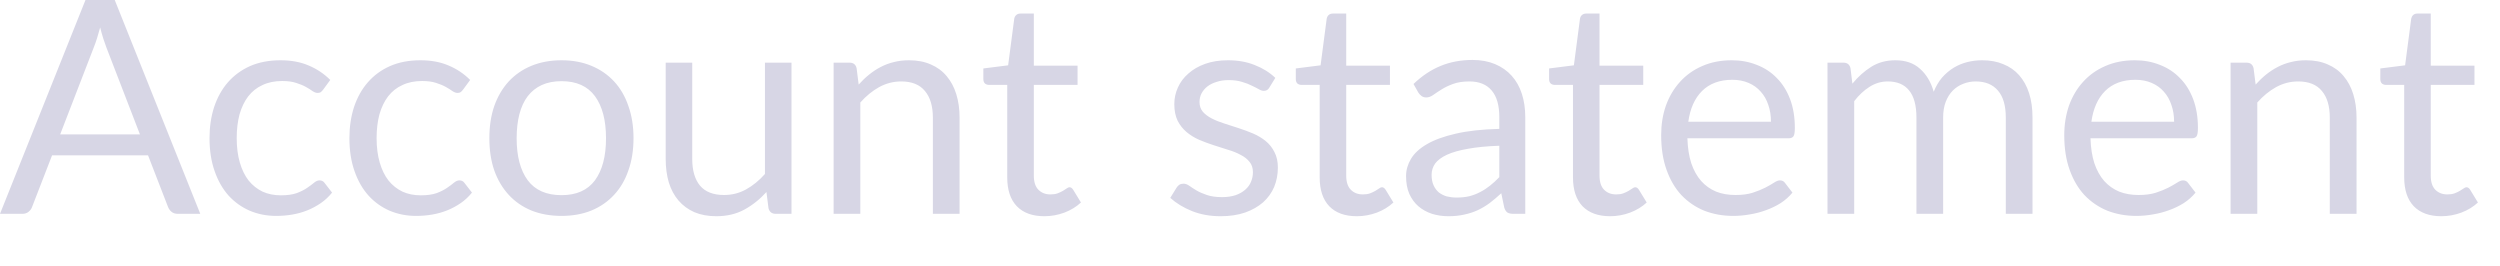 <?xml version="1.0" encoding="utf-8"?>
<svg xmlns="http://www.w3.org/2000/svg" fill="none" height="100%" overflow="visible" preserveAspectRatio="none" style="display: block;" viewBox="0 0 47 5" width="100%">
<path d="M2.631 2.527L2 0.892C1.982 0.843 1.962 0.787 1.941 0.723C1.921 0.658 1.901 0.589 1.883 0.516C1.843 0.667 1.803 0.793 1.762 0.894L1.131 2.527H2.631ZM3.765 4.02H3.344C3.296 4.02 3.256 4.008 3.226 3.983C3.196 3.959 3.174 3.928 3.159 3.891L2.783 2.92H0.979L0.603 3.891C0.592 3.924 0.57 3.954 0.539 3.98C0.507 4.007 0.468 4.02 0.421 4.02H0L1.607 0H2.157L3.765 4.02ZM6.077 1.683C6.062 1.703 6.047 1.719 6.032 1.731C6.017 1.742 5.997 1.747 5.971 1.747C5.942 1.747 5.912 1.736 5.878 1.714C5.844 1.689 5.802 1.663 5.752 1.635C5.703 1.607 5.642 1.582 5.569 1.559C5.498 1.535 5.41 1.523 5.306 1.523C5.165 1.523 5.042 1.548 4.935 1.599C4.829 1.647 4.739 1.718 4.666 1.812C4.595 1.905 4.541 2.019 4.503 2.151C4.468 2.284 4.45 2.433 4.45 2.597C4.45 2.769 4.47 2.923 4.509 3.057C4.548 3.19 4.603 3.303 4.674 3.394C4.747 3.484 4.834 3.553 4.935 3.602C5.038 3.649 5.153 3.672 5.28 3.672C5.402 3.672 5.502 3.658 5.58 3.63C5.659 3.6 5.724 3.567 5.774 3.532C5.827 3.496 5.87 3.464 5.903 3.436C5.939 3.406 5.973 3.391 6.007 3.391C6.048 3.391 6.08 3.407 6.102 3.439L6.243 3.621C6.181 3.698 6.111 3.764 6.032 3.818C5.954 3.872 5.869 3.918 5.777 3.955C5.687 3.991 5.593 4.017 5.494 4.034C5.394 4.051 5.293 4.059 5.191 4.059C5.013 4.059 4.847 4.026 4.694 3.961C4.543 3.895 4.411 3.801 4.298 3.678C4.186 3.552 4.098 3.399 4.035 3.217C3.971 3.036 3.939 2.829 3.939 2.597C3.939 2.386 3.968 2.191 4.026 2.011C4.086 1.832 4.172 1.677 4.284 1.548C4.399 1.417 4.538 1.315 4.702 1.242C4.869 1.169 5.06 1.133 5.275 1.133C5.475 1.133 5.651 1.166 5.802 1.231C5.955 1.295 6.091 1.385 6.209 1.503L6.077 1.683ZM8.707 1.683C8.692 1.703 8.677 1.719 8.662 1.731C8.647 1.742 8.627 1.747 8.601 1.747C8.573 1.747 8.542 1.736 8.508 1.714C8.474 1.689 8.432 1.663 8.382 1.635C8.333 1.607 8.272 1.582 8.2 1.559C8.128 1.535 8.04 1.523 7.936 1.523C7.795 1.523 7.672 1.548 7.565 1.599C7.459 1.647 7.369 1.718 7.296 1.812C7.225 1.905 7.171 2.019 7.133 2.151C7.098 2.284 7.08 2.433 7.08 2.597C7.08 2.769 7.1 2.923 7.139 3.057C7.178 3.19 7.233 3.303 7.304 3.394C7.377 3.484 7.464 3.553 7.565 3.602C7.668 3.649 7.783 3.672 7.91 3.672C8.032 3.672 8.132 3.658 8.211 3.63C8.289 3.6 8.354 3.567 8.404 3.532C8.457 3.496 8.5 3.464 8.533 3.436C8.569 3.406 8.603 3.391 8.637 3.391C8.678 3.391 8.71 3.407 8.732 3.439L8.873 3.621C8.811 3.698 8.741 3.764 8.662 3.818C8.584 3.872 8.499 3.918 8.407 3.955C8.317 3.991 8.223 4.017 8.124 4.034C8.025 4.051 7.924 4.059 7.821 4.059C7.643 4.059 7.478 4.026 7.324 3.961C7.173 3.895 7.041 3.801 6.929 3.678C6.816 3.552 6.728 3.399 6.665 3.217C6.601 3.036 6.569 2.829 6.569 2.597C6.569 2.386 6.598 2.191 6.656 2.011C6.716 1.832 6.802 1.677 6.915 1.548C7.029 1.417 7.168 1.315 7.333 1.242C7.499 1.169 7.69 1.133 7.905 1.133C8.105 1.133 8.281 1.166 8.432 1.231C8.586 1.295 8.721 1.385 8.839 1.503L8.707 1.683ZM10.557 1.133C10.765 1.133 10.952 1.168 11.118 1.237C11.285 1.306 11.427 1.404 11.545 1.531C11.663 1.659 11.753 1.813 11.814 1.994C11.878 2.174 11.91 2.375 11.91 2.597C11.91 2.822 11.878 3.024 11.814 3.203C11.753 3.383 11.663 3.536 11.545 3.663C11.427 3.791 11.285 3.889 11.118 3.958C10.952 4.025 10.765 4.059 10.557 4.059C10.348 4.059 10.159 4.025 9.991 3.958C9.824 3.889 9.682 3.791 9.564 3.663C9.447 3.536 9.356 3.383 9.292 3.203C9.23 3.024 9.2 2.822 9.2 2.597C9.2 2.375 9.23 2.174 9.292 1.994C9.356 1.813 9.447 1.659 9.564 1.531C9.682 1.404 9.824 1.306 9.991 1.237C10.159 1.168 10.348 1.133 10.557 1.133ZM10.557 3.669C10.838 3.669 11.047 3.576 11.186 3.389C11.324 3.2 11.393 2.937 11.393 2.6C11.393 2.262 11.324 1.998 11.186 1.809C11.047 1.62 10.838 1.526 10.557 1.526C10.415 1.526 10.291 1.55 10.184 1.599C10.08 1.647 9.992 1.717 9.921 1.809C9.851 1.901 9.799 2.014 9.764 2.149C9.73 2.281 9.713 2.432 9.713 2.6C9.713 2.937 9.782 3.2 9.921 3.389C10.061 3.576 10.273 3.669 10.557 3.669ZM14.88 1.178V4.02H14.583C14.512 4.02 14.467 3.985 14.448 3.916L14.409 3.61C14.285 3.747 14.147 3.857 13.993 3.941C13.84 4.024 13.664 4.065 13.466 4.065C13.311 4.065 13.173 4.039 13.054 3.989C12.936 3.937 12.837 3.864 12.756 3.77C12.676 3.677 12.615 3.563 12.574 3.431C12.535 3.298 12.515 3.151 12.515 2.99V1.178H13.014V2.99C13.014 3.205 13.063 3.372 13.16 3.49C13.259 3.607 13.41 3.666 13.612 3.666C13.76 3.666 13.897 3.632 14.024 3.562C14.153 3.491 14.272 3.394 14.381 3.271V1.178H14.88ZM16.143 1.59C16.205 1.521 16.27 1.458 16.34 1.402C16.409 1.346 16.482 1.298 16.558 1.259C16.637 1.218 16.719 1.187 16.805 1.167C16.893 1.144 16.988 1.133 17.089 1.133C17.244 1.133 17.38 1.159 17.498 1.211C17.618 1.262 17.717 1.335 17.796 1.43C17.876 1.524 17.937 1.637 17.978 1.77C18.019 1.903 18.04 2.049 18.04 2.21V4.02H17.538V2.21C17.538 1.995 17.488 1.829 17.389 1.711C17.291 1.591 17.143 1.531 16.943 1.531C16.795 1.531 16.657 1.567 16.527 1.638C16.4 1.709 16.282 1.805 16.174 1.927V4.02H15.672V1.178H15.972C16.043 1.178 16.087 1.212 16.104 1.282L16.143 1.59ZM19.635 4.065C19.41 4.065 19.237 4.002 19.116 3.877C18.996 3.751 18.936 3.571 18.936 3.335V1.596H18.594C18.564 1.596 18.539 1.587 18.518 1.571C18.498 1.552 18.487 1.524 18.487 1.486V1.287L18.953 1.228L19.068 0.35C19.074 0.322 19.086 0.3 19.105 0.283C19.125 0.264 19.151 0.255 19.183 0.255H19.436V1.234H20.258V1.596H19.436V3.302C19.436 3.421 19.465 3.51 19.523 3.568C19.581 3.626 19.655 3.655 19.747 3.655C19.799 3.655 19.844 3.649 19.882 3.635C19.921 3.62 19.954 3.605 19.983 3.588C20.011 3.571 20.034 3.556 20.053 3.543C20.073 3.528 20.091 3.52 20.106 3.52C20.132 3.52 20.156 3.536 20.176 3.568L20.322 3.807C20.236 3.887 20.132 3.951 20.011 3.997C19.889 4.042 19.764 4.065 19.635 4.065ZM23.864 1.646C23.842 1.687 23.807 1.708 23.76 1.708C23.732 1.708 23.7 1.698 23.665 1.677C23.629 1.657 23.585 1.634 23.533 1.61C23.483 1.584 23.422 1.56 23.351 1.54C23.279 1.517 23.195 1.506 23.098 1.506C23.014 1.506 22.938 1.517 22.871 1.54C22.803 1.56 22.746 1.589 22.697 1.627C22.65 1.664 22.614 1.708 22.587 1.759C22.563 1.807 22.551 1.86 22.551 1.918C22.551 1.991 22.572 2.052 22.613 2.101C22.656 2.149 22.712 2.192 22.781 2.227C22.85 2.263 22.929 2.294 23.017 2.322C23.105 2.349 23.194 2.378 23.286 2.409C23.38 2.439 23.47 2.473 23.558 2.51C23.646 2.548 23.725 2.595 23.794 2.651C23.863 2.707 23.918 2.776 23.959 2.858C24.002 2.939 24.024 3.036 24.024 3.15C24.024 3.281 24 3.403 23.954 3.515C23.907 3.625 23.838 3.721 23.746 3.804C23.654 3.884 23.542 3.948 23.41 3.995C23.277 4.041 23.123 4.065 22.949 4.065C22.751 4.065 22.572 4.033 22.411 3.969C22.25 3.904 22.113 3.821 22.001 3.72L22.119 3.529C22.134 3.505 22.152 3.486 22.172 3.473C22.193 3.46 22.219 3.453 22.251 3.453C22.285 3.453 22.32 3.466 22.358 3.492C22.395 3.519 22.44 3.548 22.492 3.579C22.546 3.611 22.612 3.64 22.689 3.666C22.765 3.692 22.861 3.706 22.975 3.706C23.072 3.706 23.157 3.693 23.23 3.669C23.303 3.643 23.364 3.608 23.412 3.565C23.461 3.522 23.497 3.473 23.519 3.417C23.543 3.36 23.555 3.301 23.555 3.237C23.555 3.158 23.534 3.094 23.491 3.043C23.45 2.991 23.395 2.947 23.325 2.912C23.256 2.874 23.177 2.842 23.087 2.816C22.999 2.788 22.908 2.759 22.815 2.729C22.723 2.699 22.632 2.666 22.543 2.628C22.455 2.589 22.376 2.54 22.307 2.482C22.238 2.424 22.182 2.353 22.139 2.269C22.098 2.183 22.077 2.079 22.077 1.958C22.077 1.849 22.099 1.745 22.144 1.646C22.189 1.545 22.255 1.457 22.341 1.383C22.427 1.306 22.532 1.245 22.658 1.2C22.783 1.155 22.926 1.133 23.087 1.133C23.274 1.133 23.441 1.163 23.589 1.223C23.739 1.281 23.868 1.361 23.976 1.464L23.864 1.646ZM25.509 4.065C25.284 4.065 25.111 4.002 24.99 3.877C24.87 3.751 24.81 3.571 24.81 3.335V1.596H24.468C24.438 1.596 24.413 1.587 24.392 1.571C24.372 1.552 24.361 1.524 24.361 1.486V1.287L24.827 1.228L24.942 0.35C24.948 0.322 24.96 0.3 24.978 0.283C24.999 0.264 25.025 0.255 25.057 0.255H25.309V1.234H26.131V1.596H25.309V3.302C25.309 3.421 25.338 3.51 25.396 3.568C25.454 3.626 25.529 3.655 25.621 3.655C25.673 3.655 25.718 3.649 25.756 3.635C25.795 3.62 25.828 3.605 25.857 3.588C25.885 3.571 25.908 3.556 25.927 3.543C25.947 3.528 25.965 3.52 25.98 3.52C26.006 3.52 26.029 3.536 26.05 3.568L26.196 3.807C26.11 3.887 26.006 3.951 25.885 3.997C25.763 4.042 25.638 4.065 25.509 4.065ZM28.187 2.74C27.957 2.748 27.761 2.767 27.598 2.797C27.437 2.825 27.305 2.862 27.203 2.909C27.102 2.956 27.028 3.011 26.981 3.074C26.936 3.138 26.914 3.209 26.914 3.288C26.914 3.362 26.926 3.427 26.95 3.481C26.974 3.535 27.007 3.58 27.048 3.616C27.091 3.649 27.141 3.675 27.197 3.692C27.255 3.706 27.317 3.714 27.382 3.714C27.47 3.714 27.55 3.706 27.623 3.689C27.696 3.67 27.765 3.644 27.828 3.61C27.894 3.577 27.955 3.536 28.013 3.49C28.073 3.443 28.131 3.389 28.187 3.33V2.74ZM26.574 1.579C26.731 1.428 26.901 1.314 27.082 1.24C27.263 1.165 27.464 1.127 27.685 1.127C27.844 1.127 27.985 1.154 28.109 1.206C28.232 1.258 28.336 1.331 28.42 1.425C28.504 1.518 28.568 1.631 28.611 1.764C28.654 1.897 28.675 2.043 28.675 2.202V4.02H28.454C28.405 4.02 28.368 4.012 28.342 3.997C28.315 3.98 28.295 3.949 28.28 3.902L28.224 3.633C28.149 3.702 28.076 3.764 28.005 3.818C27.934 3.87 27.859 3.915 27.78 3.952C27.702 3.988 27.618 4.015 27.528 4.034C27.44 4.054 27.342 4.065 27.233 4.065C27.123 4.065 27.019 4.05 26.922 4.02C26.825 3.988 26.74 3.941 26.667 3.879C26.596 3.818 26.539 3.74 26.496 3.647C26.454 3.551 26.434 3.439 26.434 3.31C26.434 3.198 26.465 3.09 26.526 2.987C26.588 2.883 26.688 2.79 26.827 2.71C26.965 2.629 27.146 2.564 27.368 2.513C27.591 2.461 27.864 2.431 28.187 2.423V2.202C28.187 1.981 28.14 1.815 28.044 1.702C27.949 1.588 27.809 1.531 27.626 1.531C27.503 1.531 27.399 1.547 27.315 1.579C27.233 1.609 27.16 1.644 27.099 1.683C27.039 1.72 26.987 1.755 26.942 1.787C26.899 1.817 26.856 1.832 26.813 1.832C26.779 1.832 26.75 1.823 26.726 1.806C26.701 1.788 26.681 1.765 26.664 1.739L26.574 1.579ZM30.27 4.065C30.046 4.065 29.873 4.002 29.751 3.877C29.632 3.751 29.572 3.571 29.572 3.335V1.596H29.23C29.2 1.596 29.174 1.587 29.154 1.571C29.133 1.552 29.123 1.524 29.123 1.486V1.287L29.589 1.228L29.704 0.35C29.709 0.322 29.721 0.3 29.74 0.283C29.761 0.264 29.787 0.255 29.819 0.255H30.071V1.234H30.893V1.596H30.071V3.302C30.071 3.421 30.1 3.51 30.158 3.568C30.216 3.626 30.291 3.655 30.383 3.655C30.435 3.655 30.48 3.649 30.517 3.635C30.556 3.62 30.59 3.605 30.618 3.588C30.646 3.571 30.67 3.556 30.688 3.543C30.709 3.528 30.727 3.52 30.742 3.52C30.768 3.52 30.791 3.536 30.812 3.568L30.958 3.807C30.872 3.887 30.768 3.951 30.646 3.997C30.525 4.042 30.399 4.065 30.27 4.065ZM33.294 2.289C33.294 2.173 33.278 2.067 33.244 1.972C33.212 1.875 33.164 1.791 33.101 1.722C33.039 1.651 32.963 1.597 32.874 1.559C32.784 1.52 32.682 1.5 32.568 1.5C32.328 1.5 32.139 1.571 31.998 1.711C31.86 1.849 31.774 2.042 31.74 2.289H33.294ZM33.698 3.621C33.637 3.696 33.563 3.762 33.477 3.818C33.391 3.872 33.298 3.917 33.199 3.952C33.102 3.988 33.001 4.014 32.896 4.031C32.791 4.05 32.688 4.059 32.585 4.059C32.388 4.059 32.207 4.026 32.04 3.961C31.876 3.894 31.733 3.796 31.611 3.669C31.491 3.54 31.398 3.381 31.331 3.192C31.263 3.003 31.23 2.786 31.23 2.541C31.23 2.343 31.259 2.158 31.319 1.986C31.381 1.814 31.469 1.665 31.583 1.54C31.697 1.413 31.837 1.313 32.001 1.242C32.166 1.169 32.351 1.133 32.557 1.133C32.727 1.133 32.884 1.162 33.028 1.22C33.174 1.276 33.299 1.358 33.404 1.467C33.51 1.573 33.594 1.706 33.654 1.865C33.713 2.022 33.743 2.202 33.743 2.404C33.743 2.482 33.735 2.535 33.718 2.561C33.701 2.587 33.669 2.6 33.623 2.6H31.723C31.729 2.78 31.753 2.936 31.796 3.069C31.841 3.202 31.903 3.313 31.982 3.403C32.06 3.49 32.154 3.557 32.262 3.602C32.37 3.645 32.492 3.666 32.627 3.666C32.752 3.666 32.86 3.652 32.949 3.624C33.041 3.594 33.12 3.562 33.185 3.529C33.251 3.495 33.305 3.464 33.348 3.436C33.393 3.406 33.431 3.391 33.463 3.391C33.504 3.391 33.536 3.407 33.558 3.439L33.698 3.621ZM34.357 4.02V1.178H34.657C34.728 1.178 34.772 1.212 34.789 1.282L34.825 1.573C34.93 1.444 35.048 1.339 35.179 1.256C35.31 1.174 35.461 1.133 35.633 1.133C35.824 1.133 35.978 1.186 36.096 1.293C36.216 1.399 36.302 1.543 36.354 1.725C36.395 1.622 36.448 1.533 36.511 1.458C36.577 1.384 36.65 1.322 36.73 1.273C36.81 1.225 36.896 1.189 36.985 1.167C37.077 1.144 37.17 1.133 37.263 1.133C37.413 1.133 37.546 1.157 37.661 1.206C37.779 1.253 37.879 1.322 37.959 1.413C38.041 1.505 38.104 1.618 38.147 1.753C38.19 1.886 38.211 2.038 38.211 2.21V4.02H37.709V2.21C37.709 1.988 37.661 1.819 37.563 1.705C37.466 1.589 37.326 1.531 37.142 1.531C37.06 1.531 36.982 1.546 36.907 1.576C36.834 1.604 36.769 1.646 36.713 1.702C36.657 1.759 36.612 1.83 36.579 1.916C36.547 2 36.531 2.098 36.531 2.21V4.02H36.029V2.21C36.029 1.982 35.983 1.812 35.891 1.7C35.8 1.587 35.666 1.531 35.49 1.531C35.367 1.531 35.253 1.565 35.148 1.632C35.043 1.698 34.947 1.788 34.859 1.902V4.02H34.357ZM40.873 2.289C40.873 2.173 40.856 2.067 40.822 1.972C40.79 1.875 40.742 1.791 40.679 1.722C40.617 1.651 40.541 1.597 40.452 1.559C40.362 1.52 40.26 1.5 40.146 1.5C39.906 1.5 39.717 1.571 39.576 1.711C39.438 1.849 39.352 2.042 39.318 2.289H40.873ZM41.276 3.621C41.215 3.696 41.141 3.762 41.055 3.818C40.969 3.872 40.876 3.917 40.777 3.952C40.68 3.988 40.579 4.014 40.474 4.031C40.369 4.05 40.266 4.059 40.163 4.059C39.966 4.059 39.785 4.026 39.618 3.961C39.454 3.894 39.311 3.796 39.189 3.669C39.069 3.54 38.976 3.381 38.909 3.192C38.841 3.003 38.808 2.786 38.808 2.541C38.808 2.343 38.838 2.158 38.897 1.986C38.959 1.814 39.047 1.665 39.161 1.54C39.275 1.413 39.415 1.313 39.579 1.242C39.744 1.169 39.929 1.133 40.135 1.133C40.305 1.133 40.462 1.162 40.606 1.22C40.752 1.276 40.877 1.358 40.982 1.467C41.089 1.573 41.172 1.706 41.232 1.865C41.291 2.022 41.321 2.202 41.321 2.404C41.321 2.482 41.313 2.535 41.296 2.561C41.279 2.587 41.248 2.6 41.201 2.6H39.301C39.307 2.78 39.331 2.936 39.374 3.069C39.419 3.202 39.481 3.313 39.559 3.403C39.638 3.49 39.732 3.557 39.84 3.602C39.949 3.645 40.07 3.666 40.205 3.666C40.33 3.666 40.438 3.652 40.527 3.624C40.619 3.594 40.698 3.562 40.763 3.529C40.828 3.495 40.883 3.464 40.926 3.436C40.971 3.406 41.009 3.391 41.041 3.391C41.082 3.391 41.114 3.407 41.136 3.439L41.276 3.621ZM42.406 1.59C42.468 1.521 42.533 1.458 42.602 1.402C42.672 1.346 42.745 1.298 42.821 1.259C42.9 1.218 42.982 1.187 43.068 1.167C43.156 1.144 43.251 1.133 43.352 1.133C43.507 1.133 43.643 1.159 43.761 1.211C43.881 1.262 43.98 1.335 44.059 1.43C44.139 1.524 44.2 1.637 44.241 1.77C44.282 1.903 44.303 2.049 44.303 2.21V4.02H43.8V2.21C43.8 1.995 43.751 1.829 43.652 1.711C43.554 1.591 43.406 1.531 43.206 1.531C43.058 1.531 42.919 1.567 42.79 1.638C42.663 1.709 42.545 1.805 42.437 1.927V4.02H41.935V1.178H42.235C42.306 1.178 42.35 1.212 42.367 1.282L42.406 1.59ZM45.898 4.065C45.673 4.065 45.5 4.002 45.379 3.877C45.259 3.751 45.199 3.571 45.199 3.335V1.596H44.857C44.827 1.596 44.802 1.587 44.781 1.571C44.761 1.552 44.75 1.524 44.75 1.486V1.287L45.216 1.228L45.331 0.35C45.337 0.322 45.349 0.3 45.367 0.283C45.388 0.264 45.414 0.255 45.446 0.255H45.698V1.234H46.52V1.596H45.698V3.302C45.698 3.421 45.727 3.51 45.785 3.568C45.843 3.626 45.918 3.655 46.01 3.655C46.062 3.655 46.107 3.649 46.145 3.635C46.184 3.62 46.218 3.605 46.245 3.588C46.274 3.571 46.297 3.556 46.316 3.543C46.336 3.528 46.354 3.52 46.369 3.52C46.395 3.52 46.419 3.536 46.439 3.568L46.585 3.807C46.499 3.887 46.395 3.951 46.274 3.997C46.152 4.042 46.027 4.065 45.898 4.065Z" fill="#D7D6E5" id="Vector"/>
</svg>